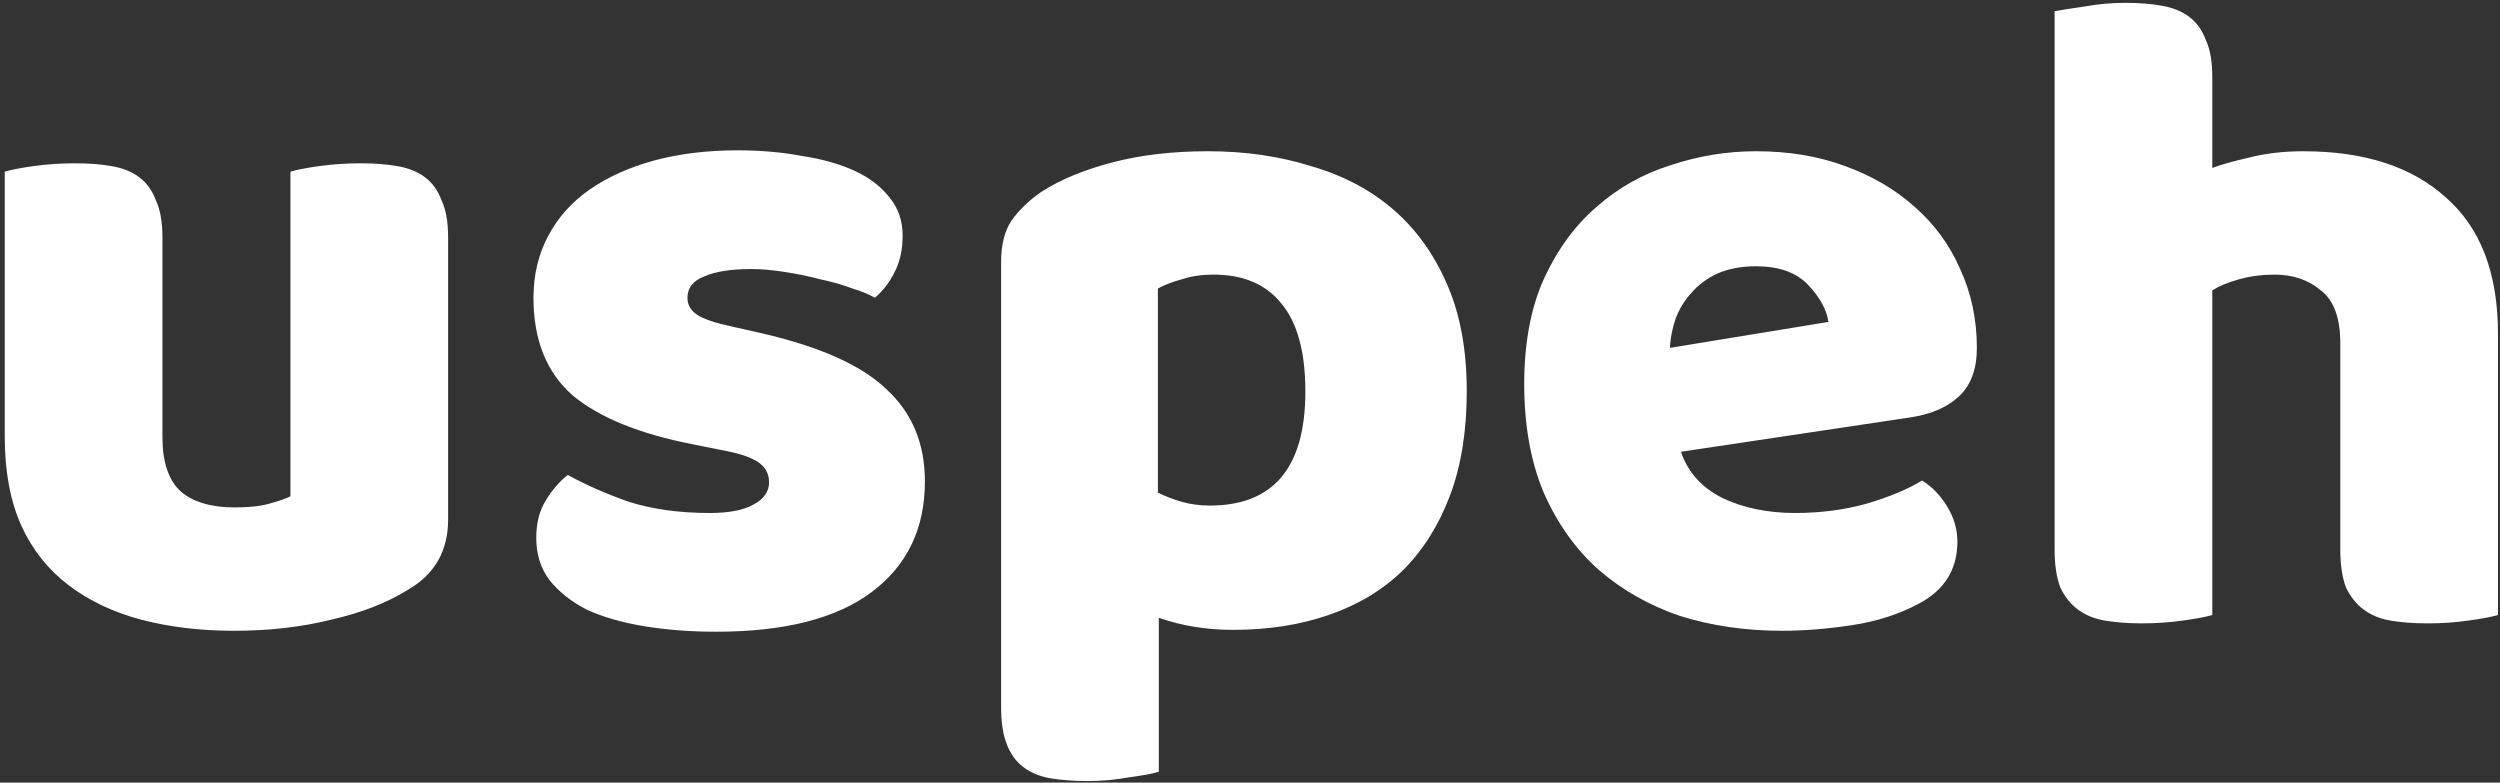 <?xml version="1.0" encoding="UTF-8"?> <svg xmlns="http://www.w3.org/2000/svg" width="345" height="108" viewBox="0 0 345 108" fill="none"><rect x="0" y="0" width="345" height="108" fill="#333333" stroke="none"/> <path d="M0.656 23.688C1.509 23.432 2.832 23.176 4.624 22.92C6.501 22.664 8.421 22.536 10.384 22.536C12.261 22.536 13.925 22.664 15.376 22.92C16.912 23.176 18.192 23.688 19.216 24.456C20.24 25.224 21.008 26.291 21.52 27.656C22.117 28.936 22.416 30.643 22.416 32.776V60.296C22.416 63.795 23.269 66.312 24.976 67.848C26.683 69.299 29.157 70.024 32.4 70.024C34.363 70.024 35.941 69.853 37.136 69.512C38.416 69.171 39.397 68.829 40.08 68.488V23.688C40.933 23.432 42.256 23.176 44.048 22.92C45.925 22.664 47.845 22.536 49.808 22.536C51.685 22.536 53.349 22.664 54.8 22.92C56.336 23.176 57.616 23.688 58.64 24.456C59.664 25.224 60.432 26.291 60.944 27.656C61.541 28.936 61.84 30.643 61.84 32.776V71.688C61.84 75.955 60.048 79.155 56.464 81.288C53.477 83.165 49.893 84.573 45.712 85.512C41.616 86.536 37.136 87.048 32.272 87.048C27.664 87.048 23.397 86.536 19.472 85.512C15.632 84.488 12.304 82.909 9.488 80.776C6.672 78.643 4.496 75.912 2.96 72.584C1.424 69.171 0.656 65.075 0.656 60.296V23.688ZM127.636 66.44C127.636 72.925 125.204 78.003 120.34 81.672C115.476 85.341 108.308 87.176 98.836 87.176C95.252 87.176 91.924 86.92 88.852 86.408C85.78 85.896 83.135 85.128 80.916 84.104C78.783 82.995 77.076 81.629 75.796 80.008C74.601 78.387 74.004 76.467 74.004 74.248C74.004 72.2 74.431 70.493 75.284 69.128C76.137 67.677 77.161 66.483 78.356 65.544C80.831 66.909 83.647 68.147 86.804 69.256C90.047 70.28 93.759 70.792 97.94 70.792C100.585 70.792 102.591 70.408 103.956 69.64C105.407 68.872 106.132 67.848 106.132 66.568C106.132 65.373 105.62 64.435 104.596 63.752C103.572 63.069 101.865 62.515 99.476 62.088L95.636 61.32C88.212 59.869 82.665 57.608 78.996 54.536C75.412 51.379 73.62 46.899 73.62 41.096C73.62 37.939 74.303 35.08 75.668 32.52C77.033 29.96 78.953 27.827 81.428 26.12C83.903 24.413 86.847 23.091 90.26 22.152C93.759 21.213 97.599 20.744 101.78 20.744C104.937 20.744 107.881 21 110.612 21.512C113.428 21.939 115.86 22.621 117.908 23.56C119.956 24.499 121.577 25.736 122.772 27.272C123.967 28.723 124.564 30.472 124.564 32.52C124.564 34.483 124.18 36.189 123.412 37.64C122.729 39.005 121.833 40.157 120.724 41.096C120.041 40.669 119.017 40.243 117.652 39.816C116.287 39.304 114.793 38.877 113.172 38.536C111.551 38.109 109.887 37.768 108.18 37.512C106.559 37.256 105.065 37.128 103.7 37.128C100.884 37.128 98.708 37.469 97.172 38.152C95.636 38.749 94.868 39.731 94.868 41.096C94.868 42.035 95.295 42.803 96.148 43.4C97.001 43.997 98.623 44.552 101.012 45.064L104.98 45.96C113.172 47.837 118.975 50.44 122.388 53.768C125.887 57.011 127.636 61.235 127.636 66.44ZM166.7 20.872C171.82 20.872 176.556 21.555 180.908 22.92C185.345 24.2 189.143 26.205 192.3 28.936C195.457 31.667 197.932 35.123 199.724 39.304C201.516 43.4 202.412 48.307 202.412 54.024C202.412 59.485 201.644 64.264 200.108 68.36C198.572 72.456 196.396 75.912 193.58 78.728C190.764 81.459 187.351 83.507 183.34 84.872C179.415 86.237 175.02 86.92 170.156 86.92C166.487 86.92 163.073 86.365 159.916 85.256V106.504C159.063 106.76 157.697 107.016 155.82 107.272C153.943 107.613 152.023 107.784 150.06 107.784C148.183 107.784 146.476 107.656 144.94 107.4C143.489 107.144 142.252 106.632 141.228 105.864C140.204 105.096 139.436 104.029 138.924 102.664C138.412 101.384 138.156 99.677 138.156 97.544V36.104C138.156 33.8 138.625 31.923 139.564 30.472C140.588 29.021 141.953 27.699 143.66 26.504C146.305 24.797 149.591 23.432 153.516 22.408C157.441 21.384 161.836 20.872 166.7 20.872ZM166.956 69.768C175.745 69.768 180.14 64.52 180.14 54.024C180.14 48.563 179.031 44.509 176.812 41.864C174.679 39.219 171.564 37.896 167.468 37.896C165.847 37.896 164.396 38.109 163.116 38.536C161.836 38.877 160.727 39.304 159.788 39.816V67.976C160.812 68.488 161.921 68.915 163.116 69.256C164.311 69.597 165.591 69.768 166.956 69.768ZM245.927 87.048C240.892 87.048 236.199 86.365 231.847 85C227.58 83.549 223.826 81.416 220.583 78.6C217.426 75.784 214.908 72.243 213.031 67.976C211.239 63.709 210.343 58.717 210.343 53C210.343 47.368 211.239 42.547 213.031 38.536C214.908 34.44 217.34 31.112 220.327 28.552C223.314 25.907 226.727 23.987 230.567 22.792C234.407 21.512 238.332 20.872 242.343 20.872C246.866 20.872 250.962 21.555 254.631 22.92C258.386 24.285 261.586 26.163 264.231 28.552C266.962 30.941 269.052 33.8 270.503 37.128C272.039 40.456 272.807 44.083 272.807 48.008C272.807 50.909 271.996 53.128 270.375 54.664C268.754 56.2 266.492 57.181 263.591 57.608L231.975 62.344C232.914 65.16 234.834 67.293 237.735 68.744C240.636 70.109 243.964 70.792 247.719 70.792C251.218 70.792 254.503 70.365 257.575 69.512C260.732 68.573 263.292 67.507 265.255 66.312C266.62 67.165 267.772 68.36 268.711 69.896C269.65 71.432 270.119 73.053 270.119 74.76C270.119 78.6 268.327 81.459 264.743 83.336C262.012 84.787 258.94 85.768 255.527 86.28C252.114 86.792 248.914 87.048 245.927 87.048ZM242.343 36.744C240.295 36.744 238.503 37.085 236.967 37.768C235.516 38.451 234.322 39.347 233.383 40.456C232.444 41.48 231.719 42.675 231.207 44.04C230.78 45.32 230.524 46.643 230.439 48.008L252.327 44.424C252.071 42.717 251.132 41.011 249.511 39.304C247.89 37.597 245.5 36.744 242.343 36.744ZM344.721 84.872C343.868 85.128 342.502 85.384 340.625 85.64C338.833 85.896 336.956 86.024 334.993 86.024C333.116 86.024 331.409 85.896 329.873 85.64C328.422 85.384 327.185 84.872 326.161 84.104C325.137 83.336 324.326 82.312 323.729 81.032C323.217 79.667 322.961 77.917 322.961 75.784V47.368C322.961 43.869 322.065 41.437 320.273 40.072C318.566 38.621 316.433 37.896 313.873 37.896C312.166 37.896 310.545 38.109 309.009 38.536C307.473 38.963 306.236 39.475 305.297 40.072V84.872C304.444 85.128 303.078 85.384 301.201 85.64C299.409 85.896 297.532 86.024 295.569 86.024C293.692 86.024 291.985 85.896 290.449 85.64C288.998 85.384 287.761 84.872 286.737 84.104C285.713 83.336 284.902 82.312 284.305 81.032C283.793 79.667 283.537 77.917 283.537 75.784V1.544C284.476 1.373 285.841 1.16 287.633 0.904C289.51 0.563 291.388 0.392 293.265 0.392C295.142 0.392 296.806 0.52 298.257 0.776C299.793 1.032 301.073 1.544 302.097 2.312C303.121 3.08 303.889 4.147 304.401 5.512C304.998 6.792 305.297 8.499 305.297 10.632V23.176C306.406 22.749 308.07 22.28 310.289 21.768C312.593 21.171 315.11 20.872 317.841 20.872C326.289 20.872 332.86 23.005 337.553 27.272C342.332 31.453 344.721 37.725 344.721 46.088V84.872Z" fill="white"></path> </svg> 